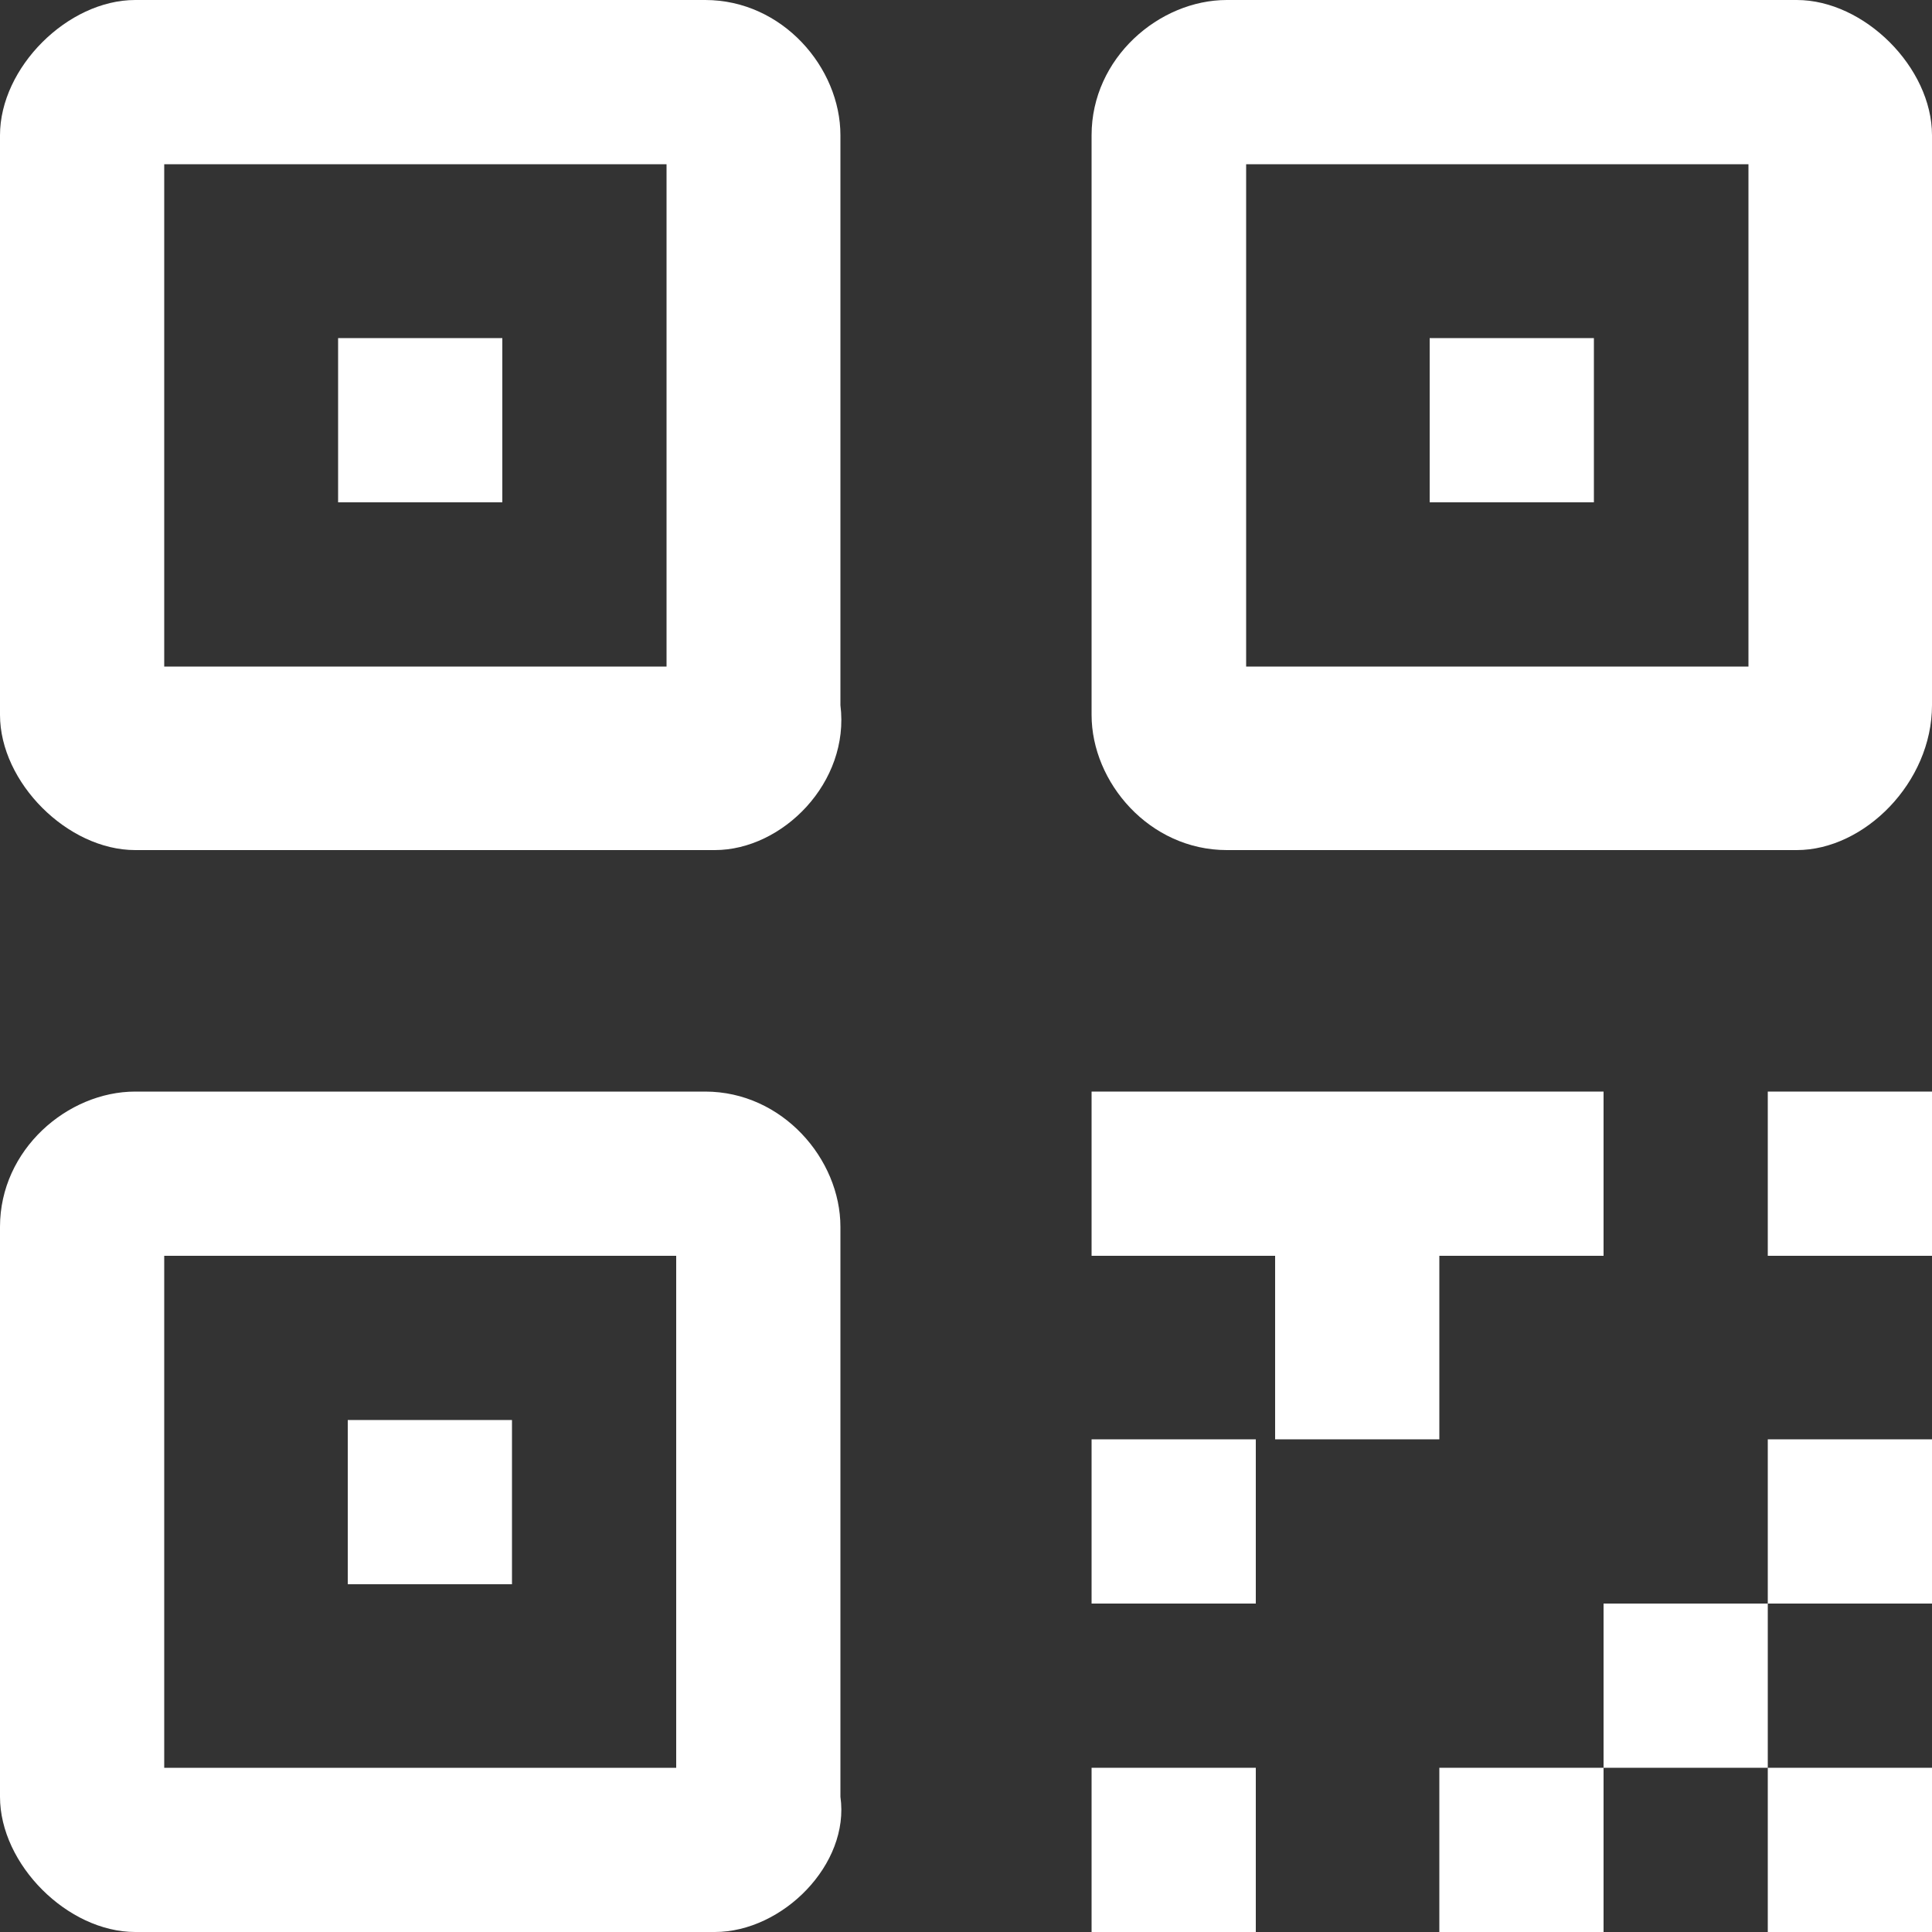 <?xml version="1.0" encoding="utf-8"?>
<!-- Generator: Adobe Illustrator 24.1.0, SVG Export Plug-In . SVG Version: 6.00 Build 0)  -->
<svg version="1.1" id="Слой_1" xmlns="http://www.w3.org/2000/svg" xmlns:xlink="http://www.w3.org/1999/xlink" x="0px" y="0px"
	 viewBox="0 0 20 20" style="enable-background:new 0 0 20 20;" xml:space="preserve">
<rect x="0" y="0" width="20" height="20" fill="#333333" stroke="none"/>
<style type="text/css">
	.st0{fill:#FFFFFF;}
</style>
<g>
	<path class="st0" d="M7.4,8.8h-6C0.7,8.8,0,8.1,0,7.4v-6C0,0.7,0.7,0,1.4,0h5.9c0.8,0,1.4,0.7,1.4,1.4v5.9C8.8,8.1,8.1,8.8,7.4,8.8
		z M1.7,6.9h5.2V1.7H1.7V6.9z"/>
</g>
<rect x="3.5" y="3.5" class="st0" width="1.7" height="1.7"/>
<g>
	<path class="st0" d="M7.4,20h-6C0.7,20,0,19.3,0,18.6v-5.9c0-0.8,0.7-1.4,1.4-1.4h5.9c0.8,0,1.4,0.7,1.4,1.4v5.9
		C8.8,19.3,8.1,20,7.4,20z M1.7,18.3H7V13H1.7V18.3z"/>
</g>
<rect x="3.6" y="14.7" class="st0" width="1.7" height="1.7"/>
<rect x="18.3" y="11.3" class="st0" width="1.7" height="1.7"/>
<rect x="11.3" y="18.3" class="st0" width="1.7" height="1.7"/>
<rect x="11.3" y="14.9" class="st0" width="1.7" height="1.7"/>
<polygon class="st0" points="16.6,11.3 11.3,11.3 11.3,13 13.2,13 13.2,14.9 14.9,14.9 14.9,13 16.6,13 "/>
<rect x="16.6" y="16.6" class="st0" width="1.7" height="1.7"/>
<rect x="18.3" y="14.9" class="st0" width="1.7" height="1.7"/>
<rect x="18.3" y="18.3" class="st0" width="1.7" height="1.7"/>
<rect x="14.9" y="18.3" class="st0" width="1.7" height="1.7"/>
<g>
	<path class="st0" d="M18.6,8.8h-5.9c-0.8,0-1.4-0.7-1.4-1.4v-6C11.3,0.6,12,0,12.7,0h5.9C19.3,0,20,0.7,20,1.4v5.9
		C20,8.1,19.3,8.8,18.6,8.8z M12.9,6.9h5.2V1.7h-5.2C12.9,1.7,12.9,6.9,12.9,6.9z"/>
</g>
<rect x="14.8" y="3.5" class="st0" width="1.7" height="1.7"/>
</svg>
